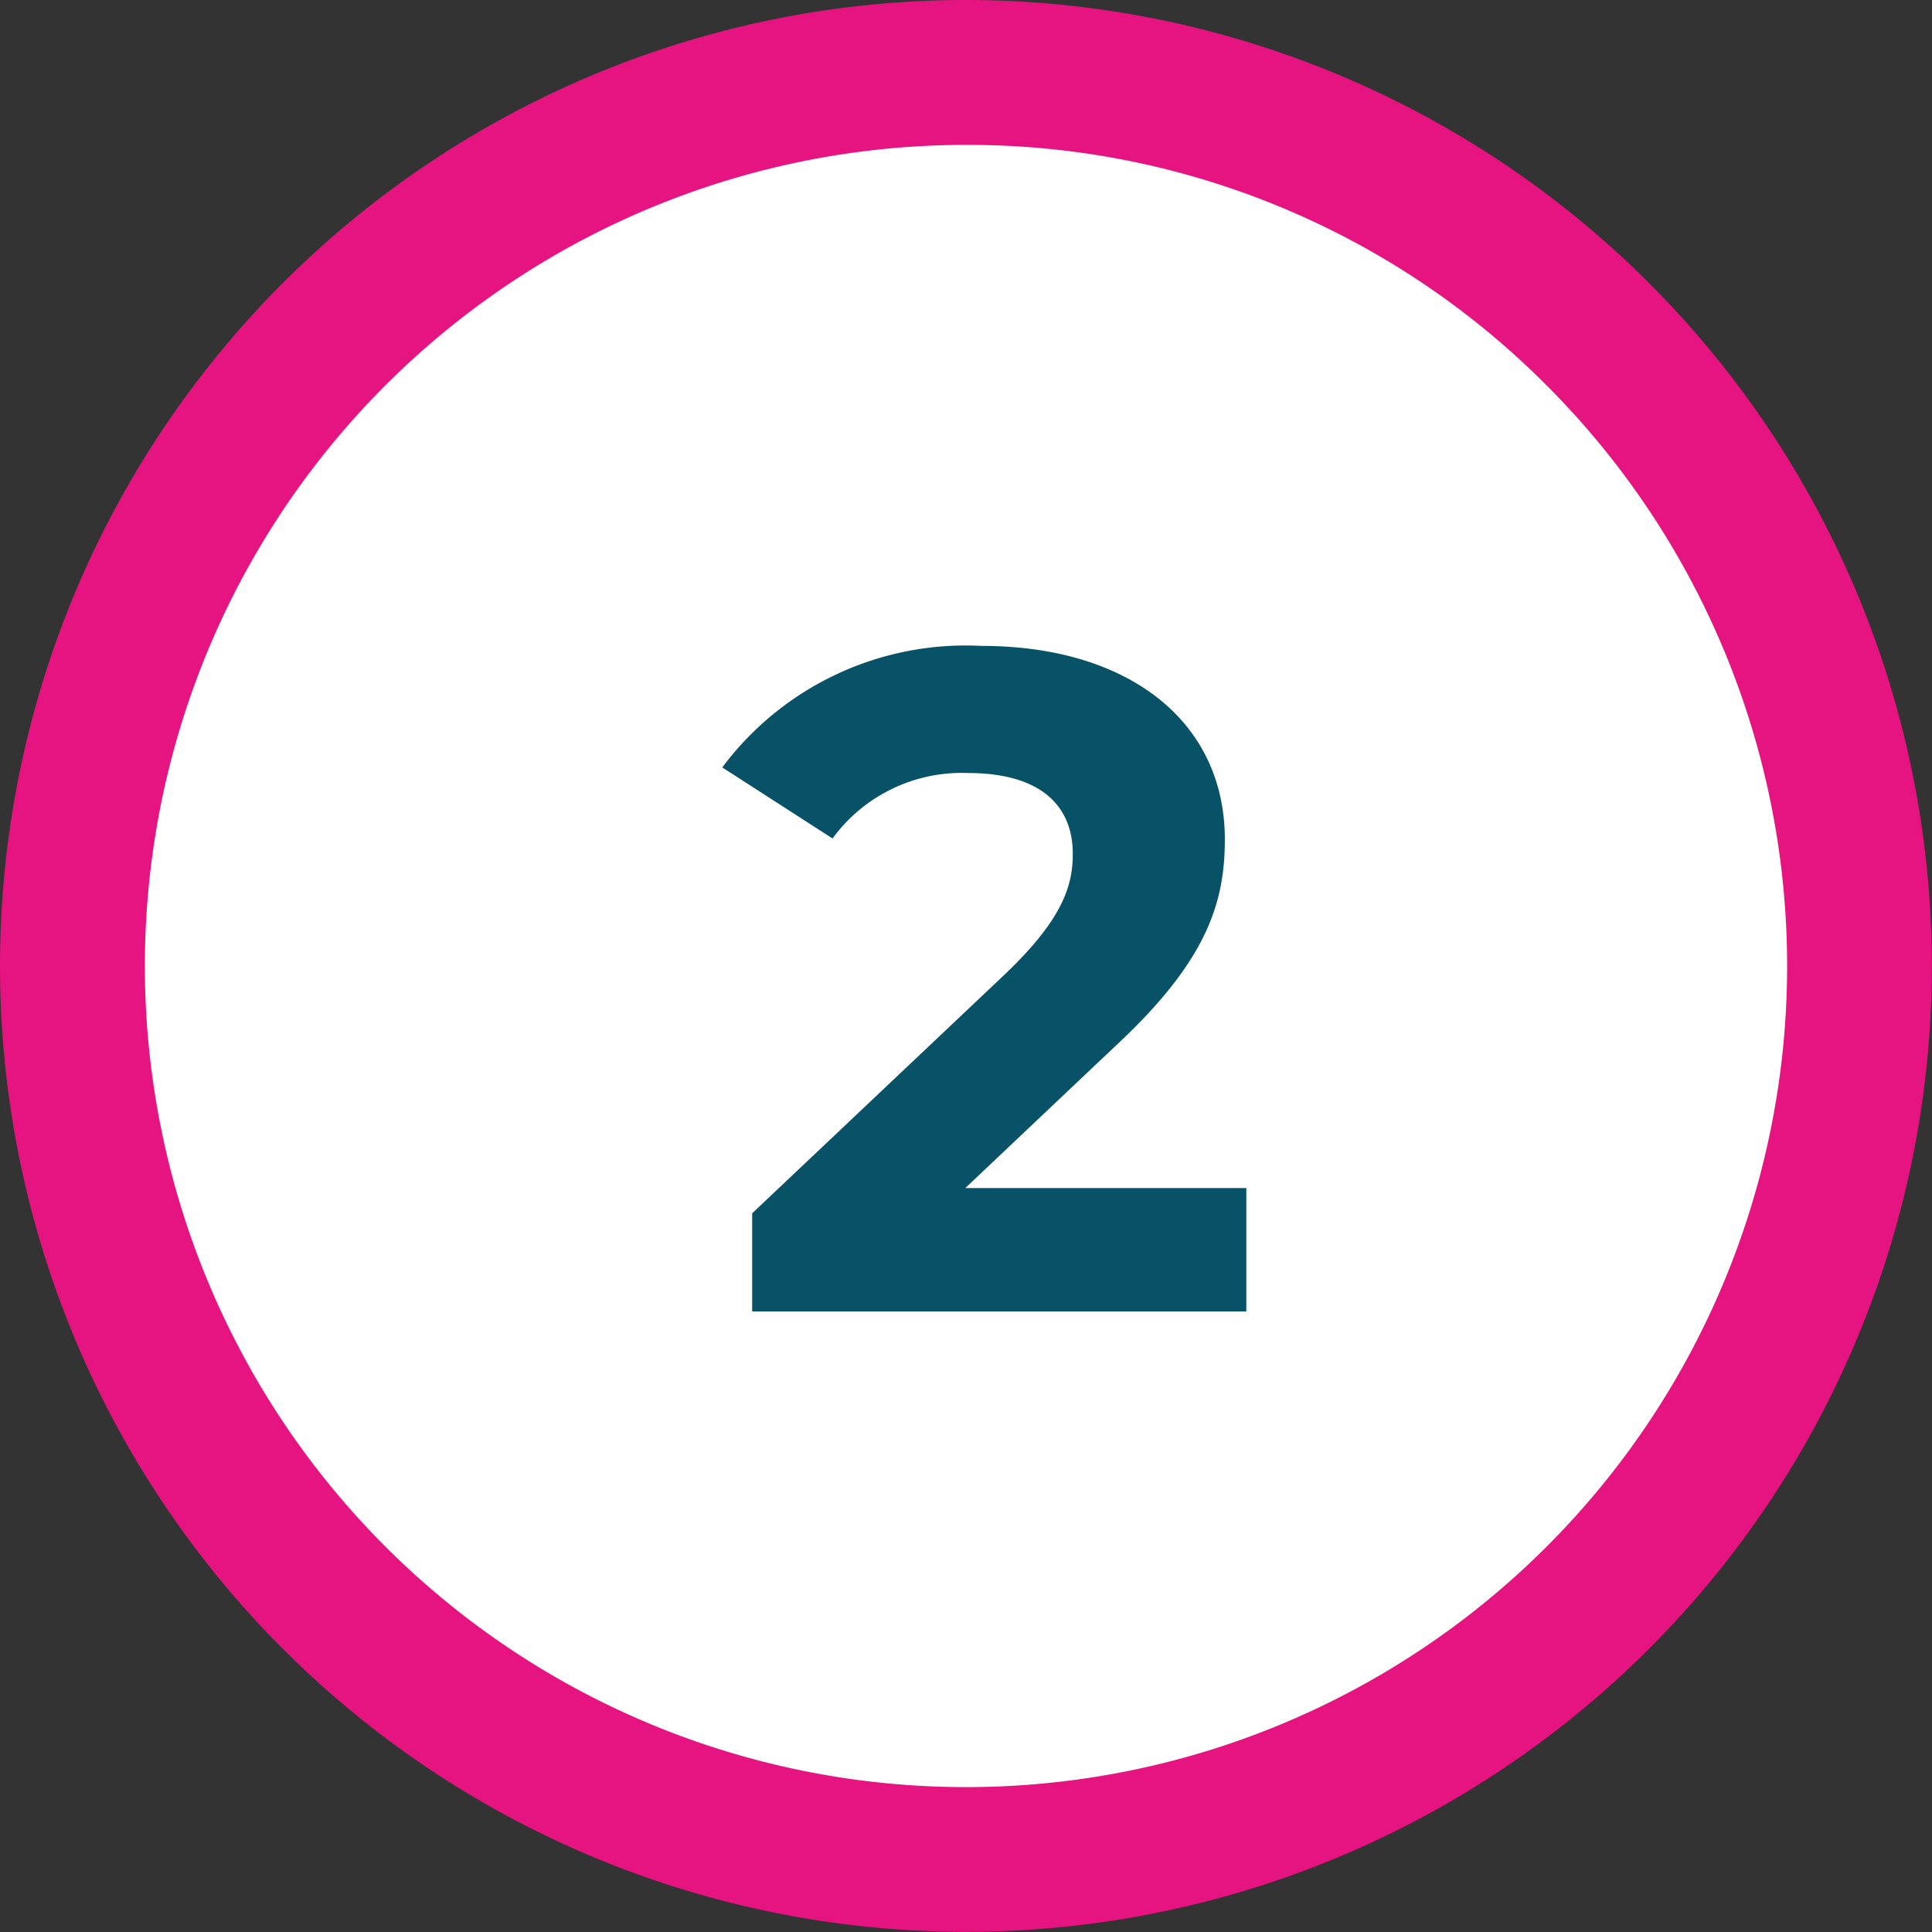 <?xml version="1.0" encoding="UTF-8"?> <svg xmlns="http://www.w3.org/2000/svg" width="31.003" height="31.003" viewBox="0 0 31.003 31.003"><rect x="0" y="0" width="31.003" height="31.003" fill="#333333" stroke="none"/><g transform="translate(-1304 -7498.955)"><path d="M13.7,0A13.7,13.7,0,1,1,0,13.7,13.7,13.7,0,0,1,13.7,0Z" transform="translate(1305.801 7500.756)" fill="#fff"></path><path d="M15.5,2.325A13.176,13.176,0,0,0,6.185,24.819,13.176,13.176,0,0,0,24.819,6.185,13.09,13.09,0,0,0,15.5,2.325M15.5,0A15.5,15.5,0,1,1,0,15.5,15.5,15.5,0,0,1,15.5,0Z" transform="translate(1304 7498.955)" fill="#e61480"></path><path d="M-.51-1.98,1.9-4.26c1.47-1.365,1.755-2.3,1.755-3.315,0-1.905-1.56-3.105-3.9-3.105A4.877,4.877,0,0,0-4.41-8.73l1.77,1.14A2.567,2.567,0,0,1-.465-8.64c1.11,0,1.68.48,1.68,1.3,0,.51-.165,1.05-1.095,1.935L-3.93-1.575V0H4V-1.98Z" transform="translate(1320 7520)" fill="#085268"></path></g></svg> 